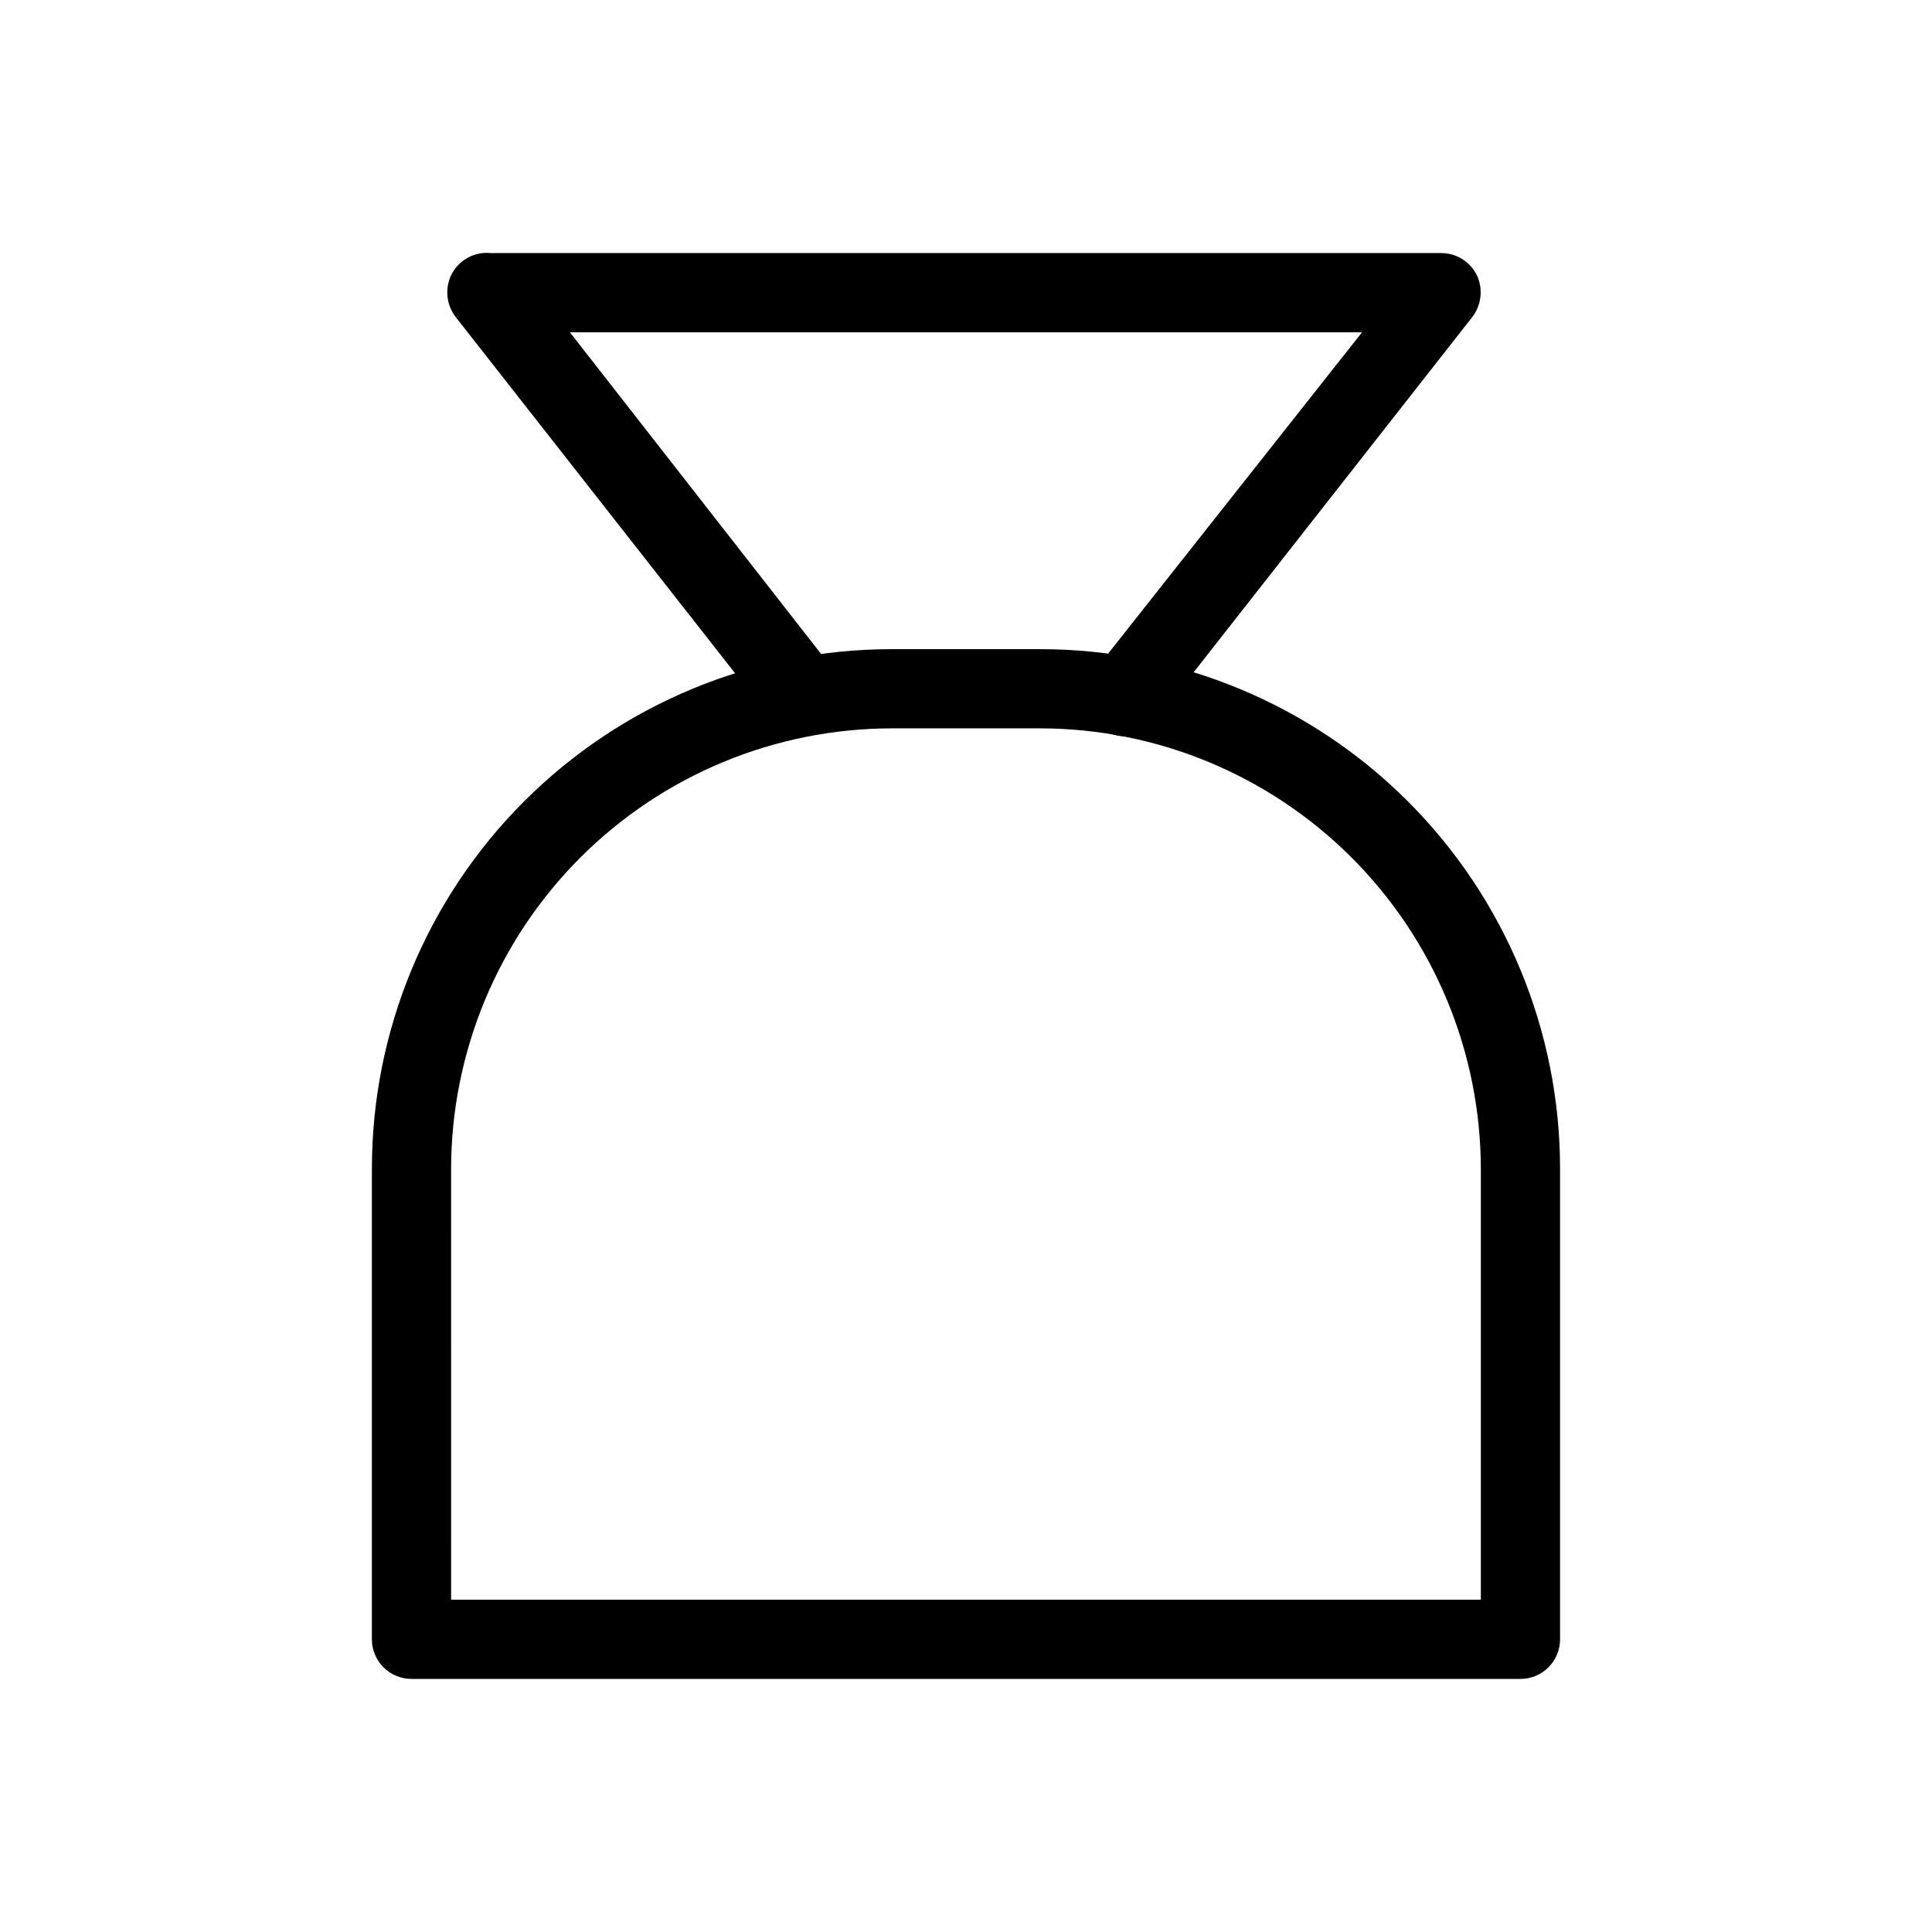 <?xml version="1.0" encoding="UTF-8"?>
<!-- Uploaded to: ICON Repo, www.iconrepo.com, Generator: ICON Repo Mixer Tools -->
<svg fill="#000000" width="800px" height="800px" version="1.1" viewBox="144 144 512 512" xmlns="http://www.w3.org/2000/svg">
 <g>
  <path d="m546.94 588.93h-293.89c-2.785 0-5.453-1.105-7.422-3.074-1.969-1.965-3.074-4.637-3.074-7.422v-124.69c0-36.523 14.508-71.551 40.332-97.375s60.852-40.332 97.375-40.332h39.465c36.523 0 71.551 14.508 97.375 40.332s40.332 60.852 40.332 97.375v124.69c0 2.785-1.105 5.457-3.074 7.422-1.965 1.969-4.637 3.074-7.422 3.074zm-283.39-20.992h272.89v-114.2c-0.055-30.938-12.367-60.594-34.246-82.469-21.875-21.879-51.531-34.191-82.469-34.246h-39.465c-30.938 0.055-60.594 12.367-82.469 34.246-21.875 21.875-34.191 51.531-34.246 82.469z"/>
  <path d="m441.98 339.12c-2.305-0.027-4.523-0.844-6.301-2.309-2.195-1.703-3.625-4.203-3.977-6.957-0.355-2.754 0.395-5.535 2.09-7.738l71.16-90.055h-209.92l70.324 90.055c1.691 2.203 2.441 4.984 2.09 7.738-0.355 2.754-1.785 5.254-3.981 6.957-2.176 1.715-4.941 2.504-7.695 2.188-2.75-0.312-5.266-1.703-7-3.867l-83.969-107.06c-1.215-1.559-1.977-3.422-2.199-5.387-0.223-1.961 0.105-3.949 0.941-5.738 0.938-1.938 2.445-3.543 4.32-4.594 1.879-1.051 4.035-1.5 6.176-1.285h251.9c1.969-0.004 3.898 0.543 5.566 1.582 1.672 1.043 3.016 2.527 3.883 4.297 0.836 1.789 1.16 3.777 0.938 5.738-0.219 1.965-0.98 3.828-2.199 5.387l-83.969 107.06c-1.004 1.207-2.254 2.184-3.664 2.871s-2.953 1.066-4.519 1.117z"/>
 </g>
</svg>